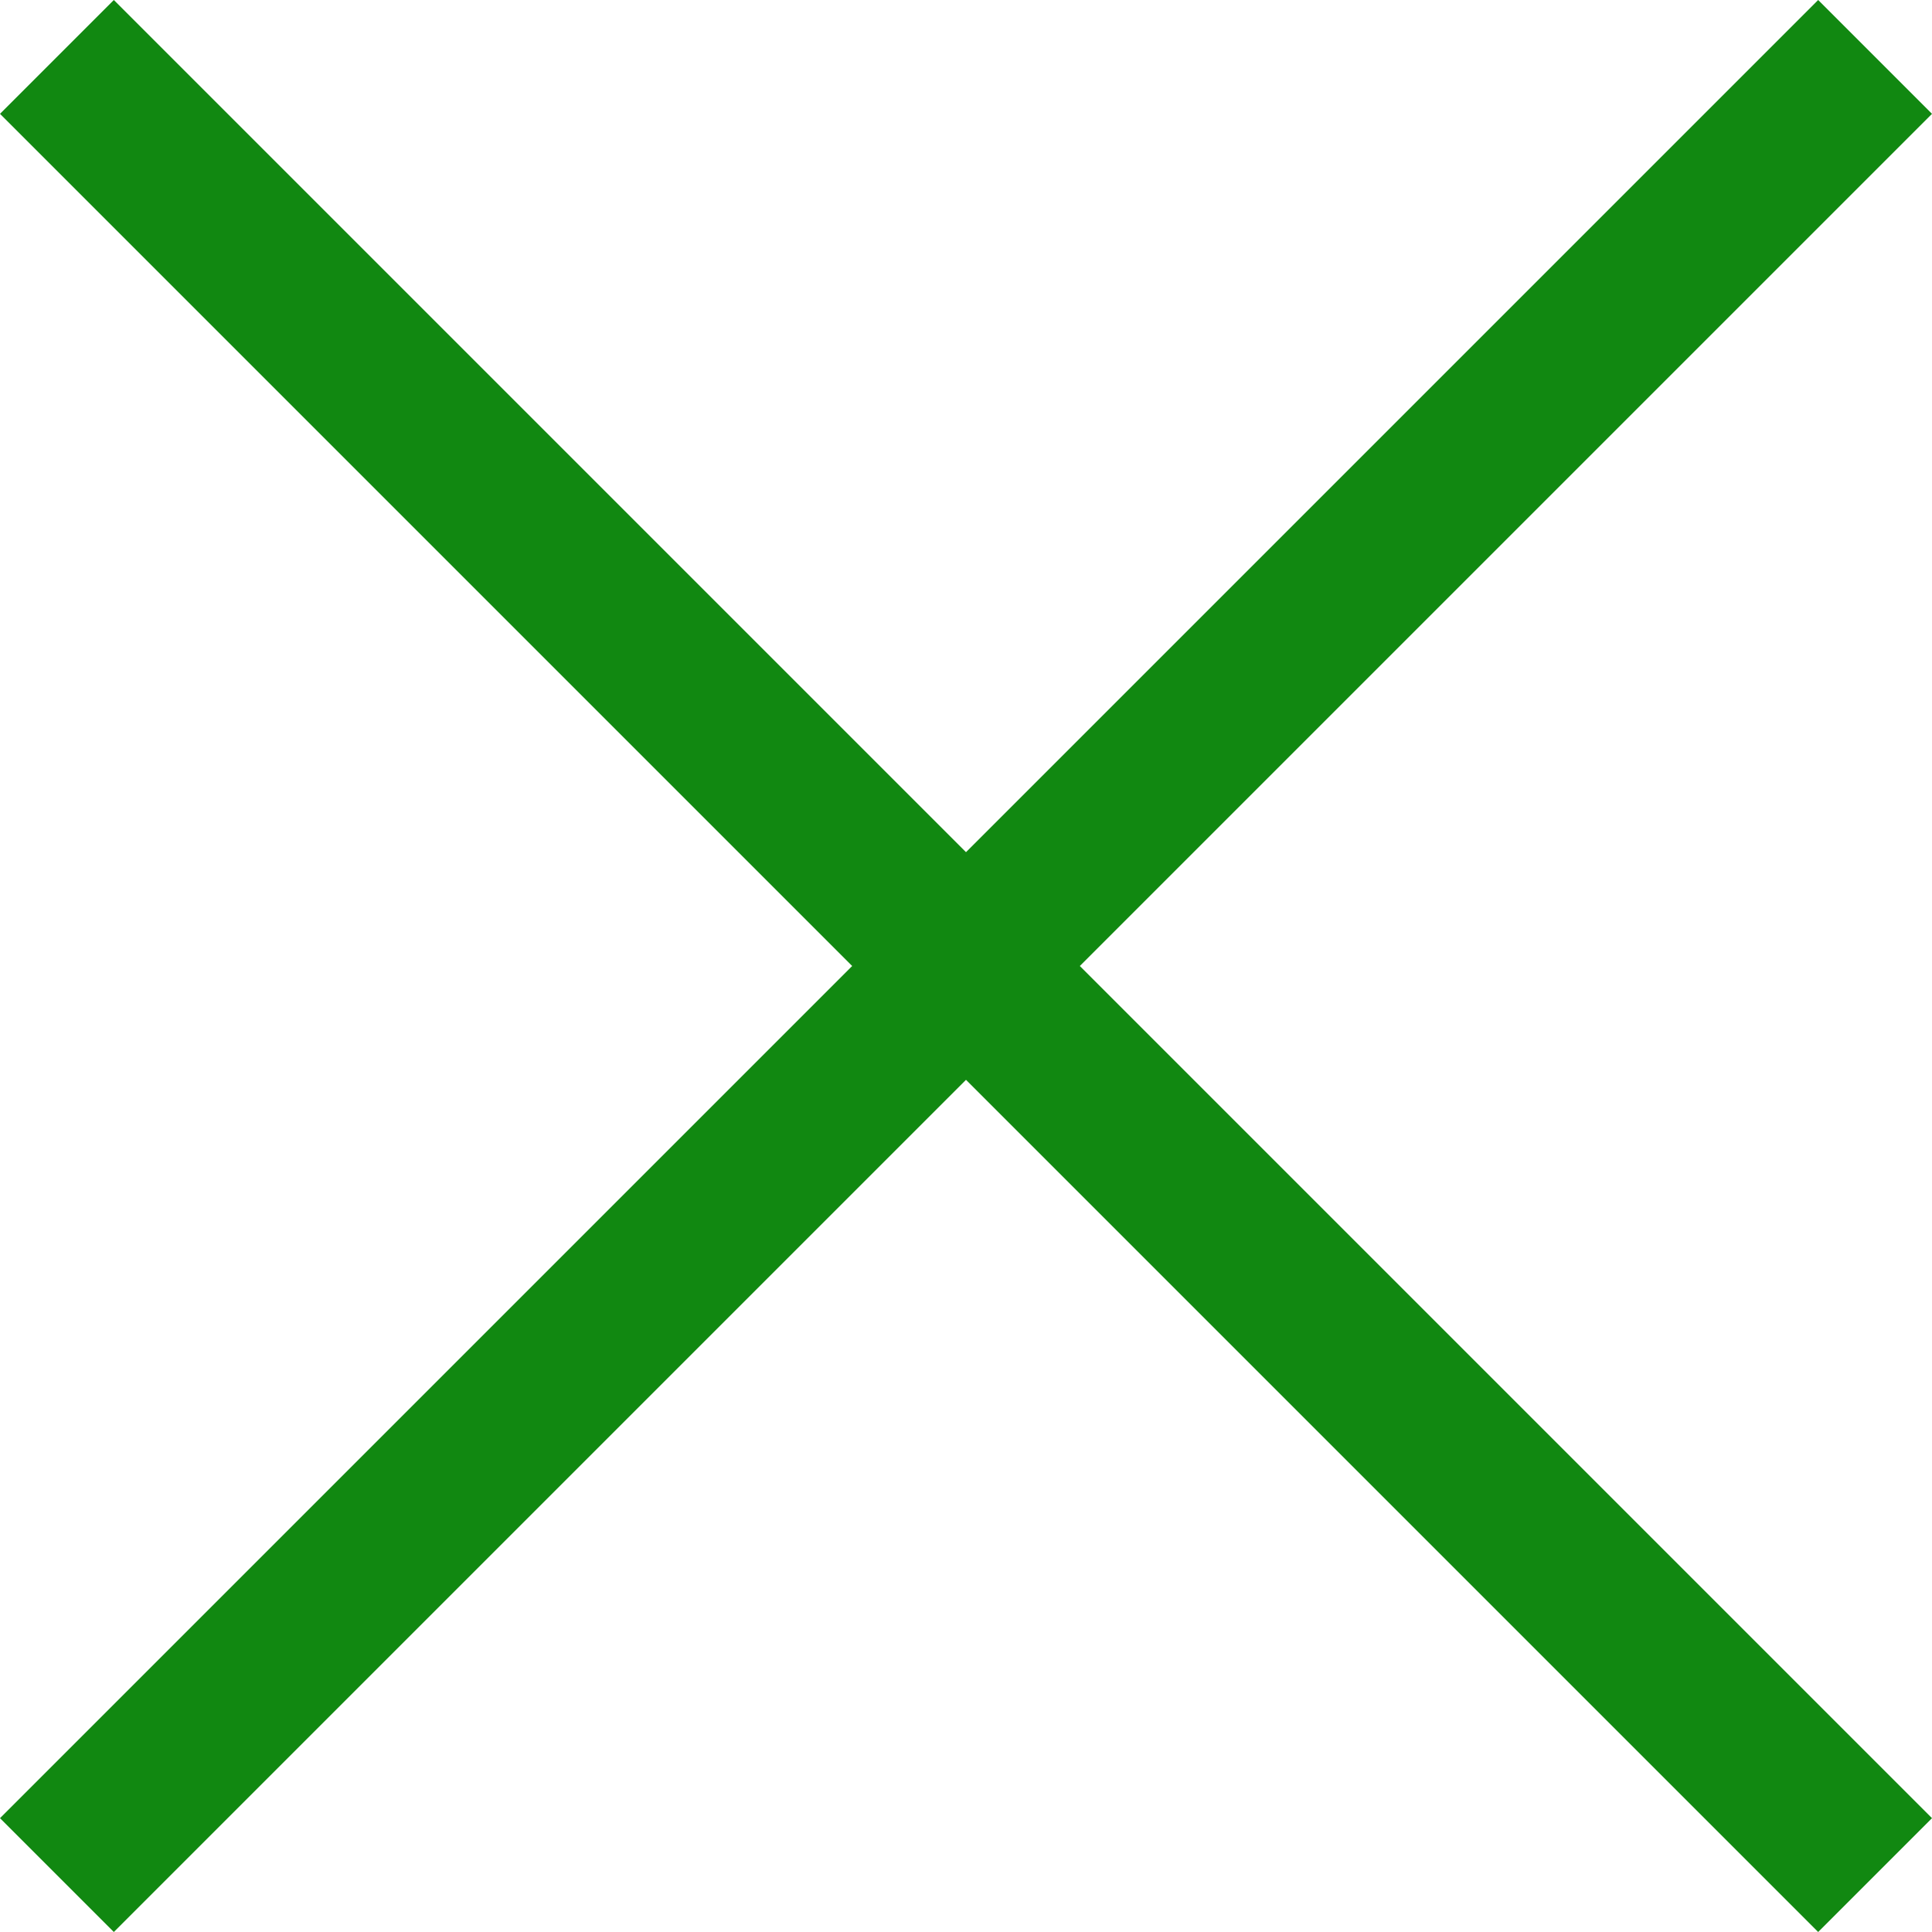 <svg fill="#18183" id="Capa_1" enable-background="new 0 0 413.348 413.348" height="512" viewBox="0 0 413.348 413.348" width="512" xmlns="http://www.w3.org/2000/svg"><path d="m413.348 24.354-24.354-24.354-182.32 182.32-182.32-182.32-24.354 24.354 182.32 182.32-182.32 182.32 24.354 24.354 182.32-182.32 182.32 182.32 24.354-24.354-182.32-182.32z"/></svg>